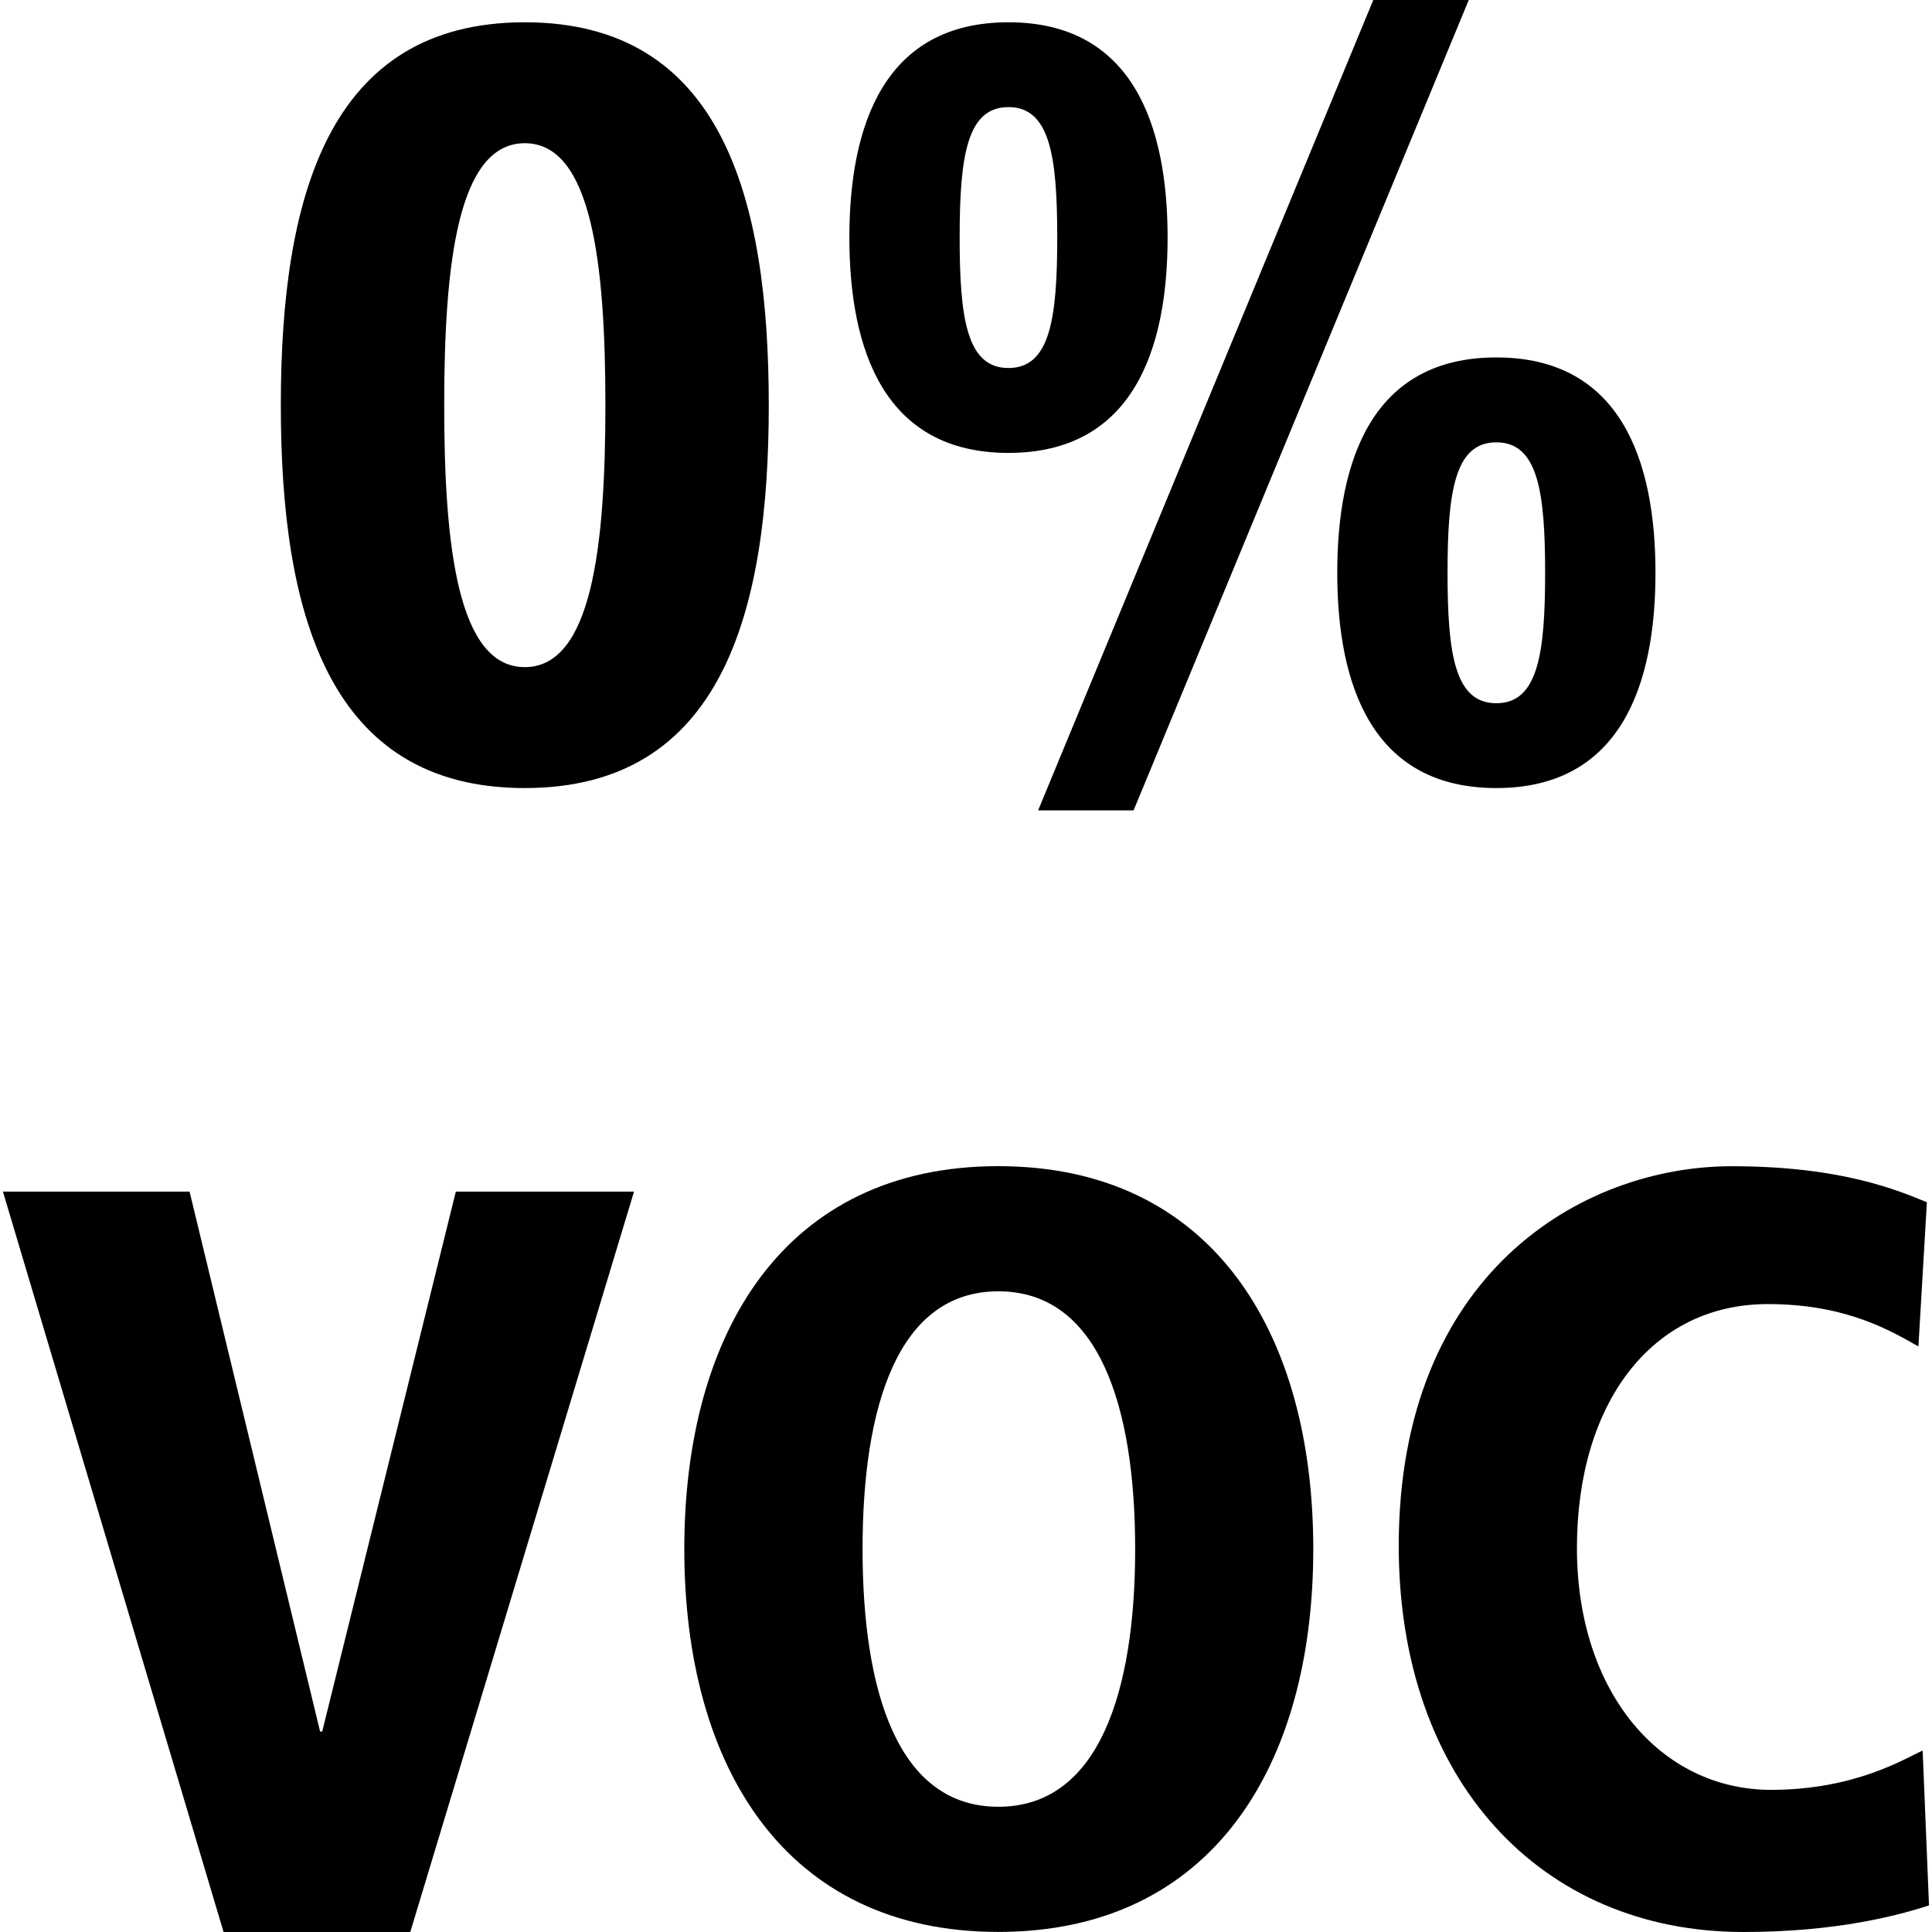 <svg transform="rotate(0) scale(1, 1)" width="100px" height="100px" viewBox="0 0 273.16 273.99" xmlns:xlink="http://www.w3.org/1999/xlink" xmlns="http://www.w3.org/2000/svg" data-name="Layer 1" id="Layer_1">
  <defs>
    <style>.cls-1 { }.cls-2 { fill: #000000; }.cls-3 { clip-path: url("#clippath"); }</style>
    <clipPath id="clippath">
      <rect height="273.98" width="273.16" y="0" x="0" class="cls-1"></rect>
    </clipPath>
  </defs>
  <g class="cls-3">
    <path d="M146.81,114.92h13.54L207.88,0h-13.54l-47.53,114.92ZM135.68,33.69c0-11.58,1.05-18.5,6.92-18.5s6.92,6.92,6.92,18.5-1.05,18.5-6.92,18.5-6.92-6.92-6.92-18.5M120.04,33.69c0,15.95,4.96,30.54,22.56,30.54s22.57-14.59,22.57-30.54-4.97-30.53-22.57-30.53-22.56,14.59-22.56,30.53M204.87,81.23c0-11.58,1.05-18.5,6.92-18.5s6.92,6.92,6.92,18.5-1.05,18.5-6.92,18.5-6.92-6.92-6.92-18.5M189.23,81.23c0,15.94,4.96,30.53,22.56,30.53s22.57-14.59,22.57-30.53-4.97-30.54-22.57-30.54-22.56,14.59-22.56,30.54M62.58,57.46c0-20.15,1.96-37.15,11.43-37.15s11.43,17,11.43,37.15-1.96,37.15-11.43,37.15-11.43-17-11.43-37.15M39.41,57.46c0,29.33,6.62,54.3,34.6,54.3s34.6-24.97,34.6-54.3S101.98,3.16,74.01,3.16s-34.6,24.97-34.6,54.3" class="cls-2"></path>
    <path d="M121.91,219.68c0-20.15,4.96-36.55,19.26-36.55s19.4,16.4,19.4,36.55-5.11,36.55-19.4,36.55-19.26-16.4-19.26-36.55M96.63,219.68c0,30.84,14.29,54.3,44.53,54.3s44.67-23.46,44.67-54.3-14.44-54.3-44.67-54.3-44.53,23.46-44.53,54.3" class="cls-2"></path>
    <path d="M272.86,170.5c-4.07-1.65-12.03-5.11-27.68-5.11-21.36,0-47.23,15.34-47.23,53.84,0,33.24,20.16,54.76,48.88,54.76,13.39,0,22.12-2.41,26.32-3.77l-.9-21.96c-2.41,1.05-9.47,5.57-21.5,5.57-15.65,0-27.53-13.84-27.53-34.3s10.53-34.59,27.07-34.59c11.28,0,17.61,3.91,21.36,6.01l1.2-20.46Z" class="cls-2"></path>
  </g>
  <polygon points="64.23 168.99 45.28 245.56 44.98 245.56 26.47 168.99 0 168.99 31.29 273.99 57.77 273.99 89.5 168.99 64.23 168.99" class="cls-2"></polygon>
</svg>